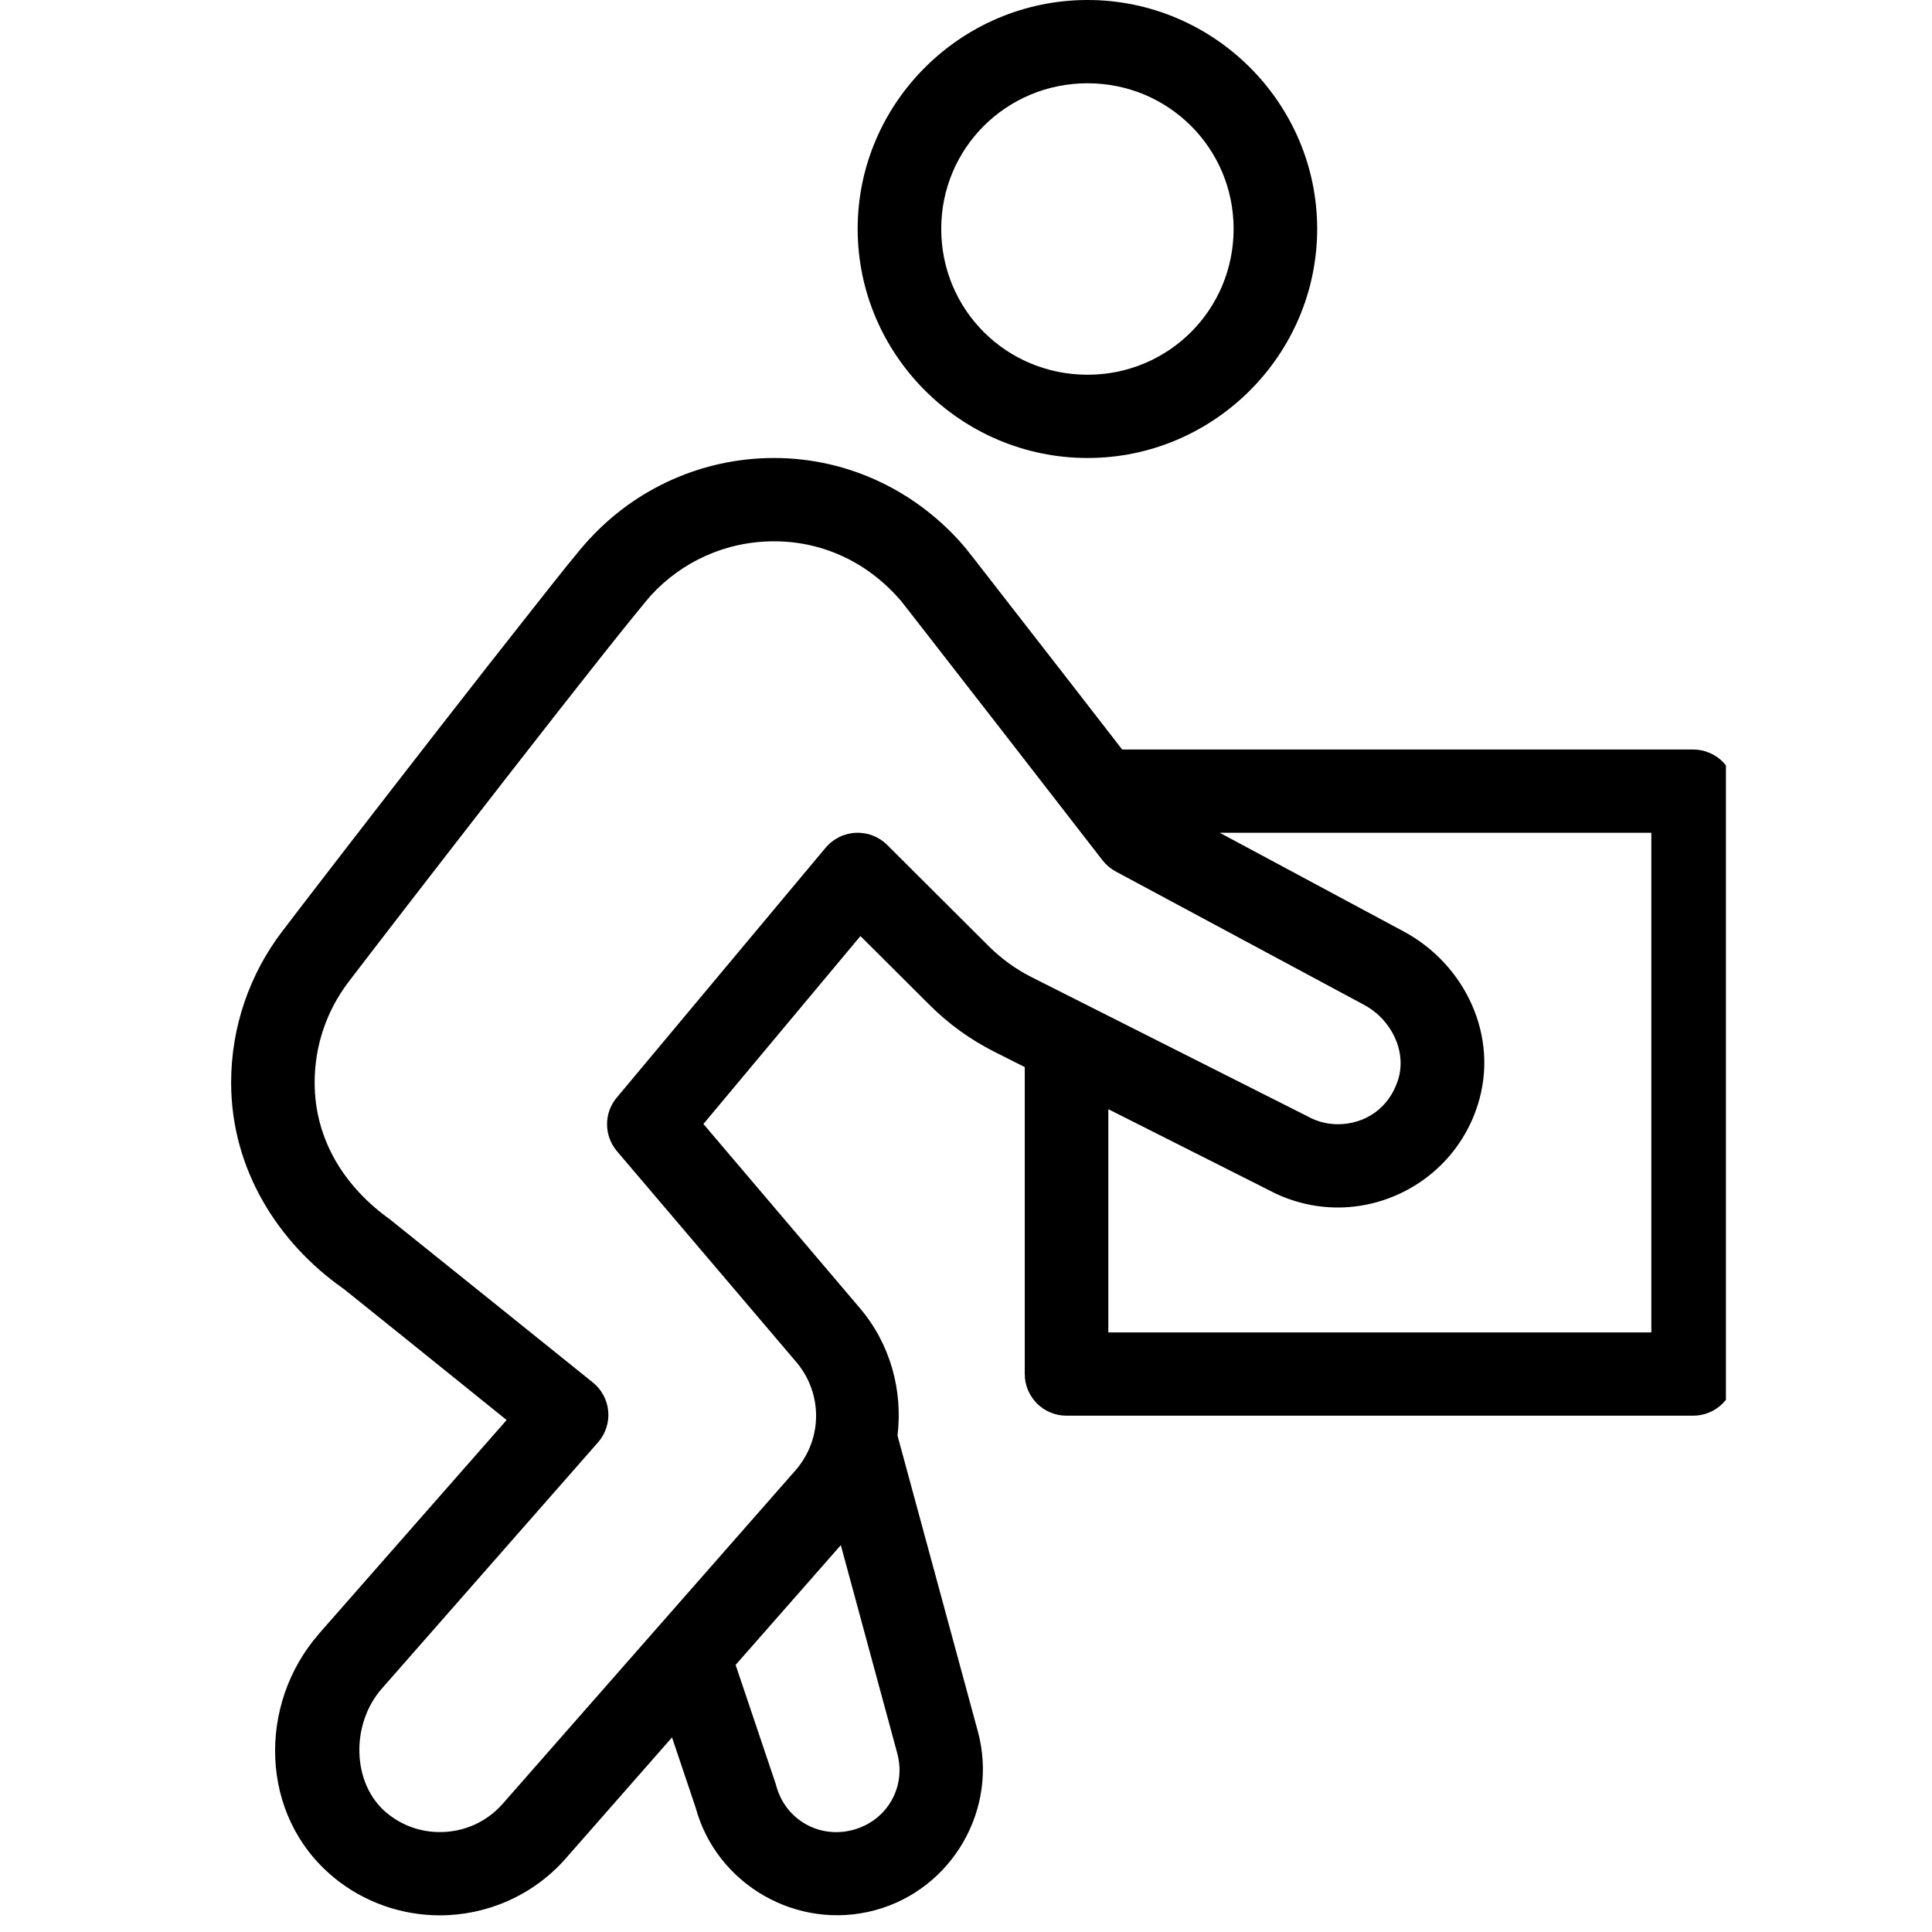 <svg xmlns="http://www.w3.org/2000/svg" xmlns:xlink="http://www.w3.org/1999/xlink" width="150" zoomAndPan="magnify" height="150" preserveAspectRatio="xMidYMid meet" version="1.0"><rect id="backgroundrect" width="100%" height="100%" x="0" y="0" fill="none" stroke="none"/><defs><clipPath id="471f580380"><path d="M 16.312 0 L 134 0 L 134 149 L 16.312 149 Z M 16.312 0 " clip-rule="nonzero" id="svg_1"/></clipPath></defs><g class="currentLayer" style=""><title>Layer 1</title><g clip-path="url(#471f580380)" id="svg_4" class=""><path fill="#000000" d="M84.441,0 C74.62,0 66.589,8 66.589,17.766 C66.589,27.555 74.62,35.559 84.441,35.559 C94.238,35.559 102.265,27.555 102.265,17.766 C102.265,8 94.238,0 84.441,0 zM84.441,6.465 C90.722,6.465 95.777,11.508 95.777,17.766 C95.777,24.059 90.722,29.094 84.441,29.094 C78.128,29.094 73.077,24.059 73.077,17.766 C73.077,11.508 78.128,6.465 84.441,6.465 zM60.105,35.559 C54.456,35.559 49.335,37.98 45.784,41.832 C45.781,41.832 45.777,41.832 45.777,41.832 C44.937,42.738 43.542,44.512 41.445,47.164 C39.343,49.82 36.714,53.176 34.066,56.578 C28.765,63.391 23.382,70.367 21.866,72.371 C19.409,75.617 17.945,79.684 17.945,84.051 C17.945,90.824 21.628,96.508 26.628,100.031 C26.636,100.035 26.64,100.035 26.648,100.039 C26.761,100.117 35.761,107.367 39.335,110.25 L24.765,126.84 L24.773,126.84 C19.991,132.289 20.12,140.953 25.866,145.719 C25.866,145.723 25.866,145.723 25.866,145.727 C28.273,147.719 31.23,148.707 34.152,148.707 C37.761,148.707 41.37,147.195 43.921,144.293 L52.175,134.891 L54.011,140.348 C55.64,146.34 61.917,149.934 67.933,148.309 C73.945,146.688 77.55,140.426 75.921,134.43 L69.683,111.461 C70.101,107.969 69.144,104.344 66.722,101.516 L66.718,101.512 L54.613,87.266 L66.804,72.676 L72.195,78.047 C73.652,79.5 75.331,80.711 77.167,81.641 L79.562,82.848 L79.562,106.68 C79.562,107.109 79.644,107.523 79.808,107.918 C79.976,108.312 80.21,108.664 80.511,108.969 C80.816,109.27 81.167,109.504 81.566,109.668 C81.96,109.832 82.374,109.914 82.804,109.914 L131.452,109.914 C131.882,109.914 132.296,109.832 132.695,109.668 C133.089,109.504 133.441,109.27 133.745,108.969 C134.05,108.664 134.284,108.312 134.448,107.918 C134.613,107.523 134.695,107.109 134.695,106.68 L134.695,61.422 C134.695,60.992 134.613,60.582 134.448,60.184 C134.284,59.789 134.05,59.441 133.745,59.137 C133.441,58.832 133.089,58.602 132.695,58.438 C132.296,58.273 131.882,58.191 131.452,58.191 L87.124,58.191 C85.745,56.406 85.034,55.488 82.925,52.773 C80.964,50.246 78.995,47.719 77.503,45.801 C76.757,44.844 76.136,44.039 75.687,43.465 C75.46,43.18 75.281,42.949 75.148,42.785 C75.081,42.699 75.027,42.633 74.984,42.574 C74.96,42.547 74.866,42.434 74.855,42.418 L74.843,42.406 C71.3,38.273 66.027,35.559 60.105,35.559 zM60.105,42.027 C64.054,42.027 67.519,43.809 69.921,46.617 C69.933,46.629 69.948,46.641 69.96,46.652 C69.988,46.688 70.011,46.727 70.054,46.781 C70.175,46.934 70.347,47.152 70.57,47.438 C71.011,48.004 71.636,48.805 72.378,49.762 C73.866,51.672 75.835,54.207 77.796,56.73 C81.714,61.781 85.605,66.801 85.605,66.801 C85.89,67.164 86.234,67.453 86.636,67.668 L105.906,78.016 C108.081,79.184 109.23,81.691 108.546,83.836 C107.827,86.113 105.898,87.285 103.878,87.285 C103.101,87.285 102.323,87.105 101.573,86.703 C101.55,86.691 101.527,86.68 101.503,86.664 L80.093,75.867 C78.87,75.25 77.753,74.441 76.781,73.477 L68.882,65.602 C68.726,65.445 68.55,65.305 68.363,65.18 C68.171,65.059 67.972,64.957 67.765,64.875 C67.554,64.793 67.339,64.734 67.116,64.699 C66.894,64.664 66.671,64.648 66.445,64.66 C66.218,64.668 65.999,64.703 65.781,64.758 C65.562,64.816 65.351,64.891 65.152,64.992 C64.948,65.094 64.761,65.211 64.581,65.352 C64.406,65.488 64.245,65.645 64.101,65.816 L47.886,85.215 C47.64,85.504 47.452,85.832 47.323,86.188 C47.195,86.547 47.128,86.914 47.132,87.297 C47.132,87.676 47.198,88.047 47.331,88.402 C47.464,88.762 47.652,89.082 47.898,89.375 L61.777,105.695 C61.781,105.699 61.784,105.703 61.788,105.707 C63.902,108.164 63.882,111.742 61.745,114.176 L39.042,140.031 C37.749,141.508 35.964,142.242 34.152,142.242 C32.687,142.242 31.238,141.762 30.019,140.75 C27.327,138.52 27.198,133.887 29.648,131.098 L46.437,111.977 C46.726,111.648 46.937,111.273 47.073,110.855 C47.21,110.438 47.261,110.012 47.222,109.57 C47.183,109.133 47.062,108.723 46.855,108.332 C46.648,107.945 46.374,107.613 46.031,107.336 C46.031,107.336 30.499,94.84 30.359,94.742 L30.378,94.746 C26.784,92.215 24.429,88.516 24.429,84.051 C24.429,81.113 25.398,78.438 27.038,76.266 C28.484,74.363 33.902,67.34 39.191,60.543 C41.831,57.148 44.456,53.801 46.538,51.168 C48.616,48.539 50.335,46.441 50.554,46.207 C52.929,43.633 56.308,42.027 60.105,42.027 zM94.702,64.656 L128.21,64.656 L128.21,103.449 L86.05,103.449 L86.05,86.117 L98.507,92.398 C100.21,93.312 102.062,93.75 103.878,93.75 C108.601,93.75 113.163,90.727 114.73,85.789 C116.429,80.453 113.738,74.871 108.984,72.32 zM65.281,119.965 L69.663,136.125 C70.374,138.746 68.87,141.359 66.238,142.07 C63.605,142.781 60.984,141.281 60.269,138.656 L60.245,138.559 L57.113,129.262 zM65.281,119.965 " fill-opacity="1" fill-rule="nonzero" id="svg_5"/></g></g></svg>